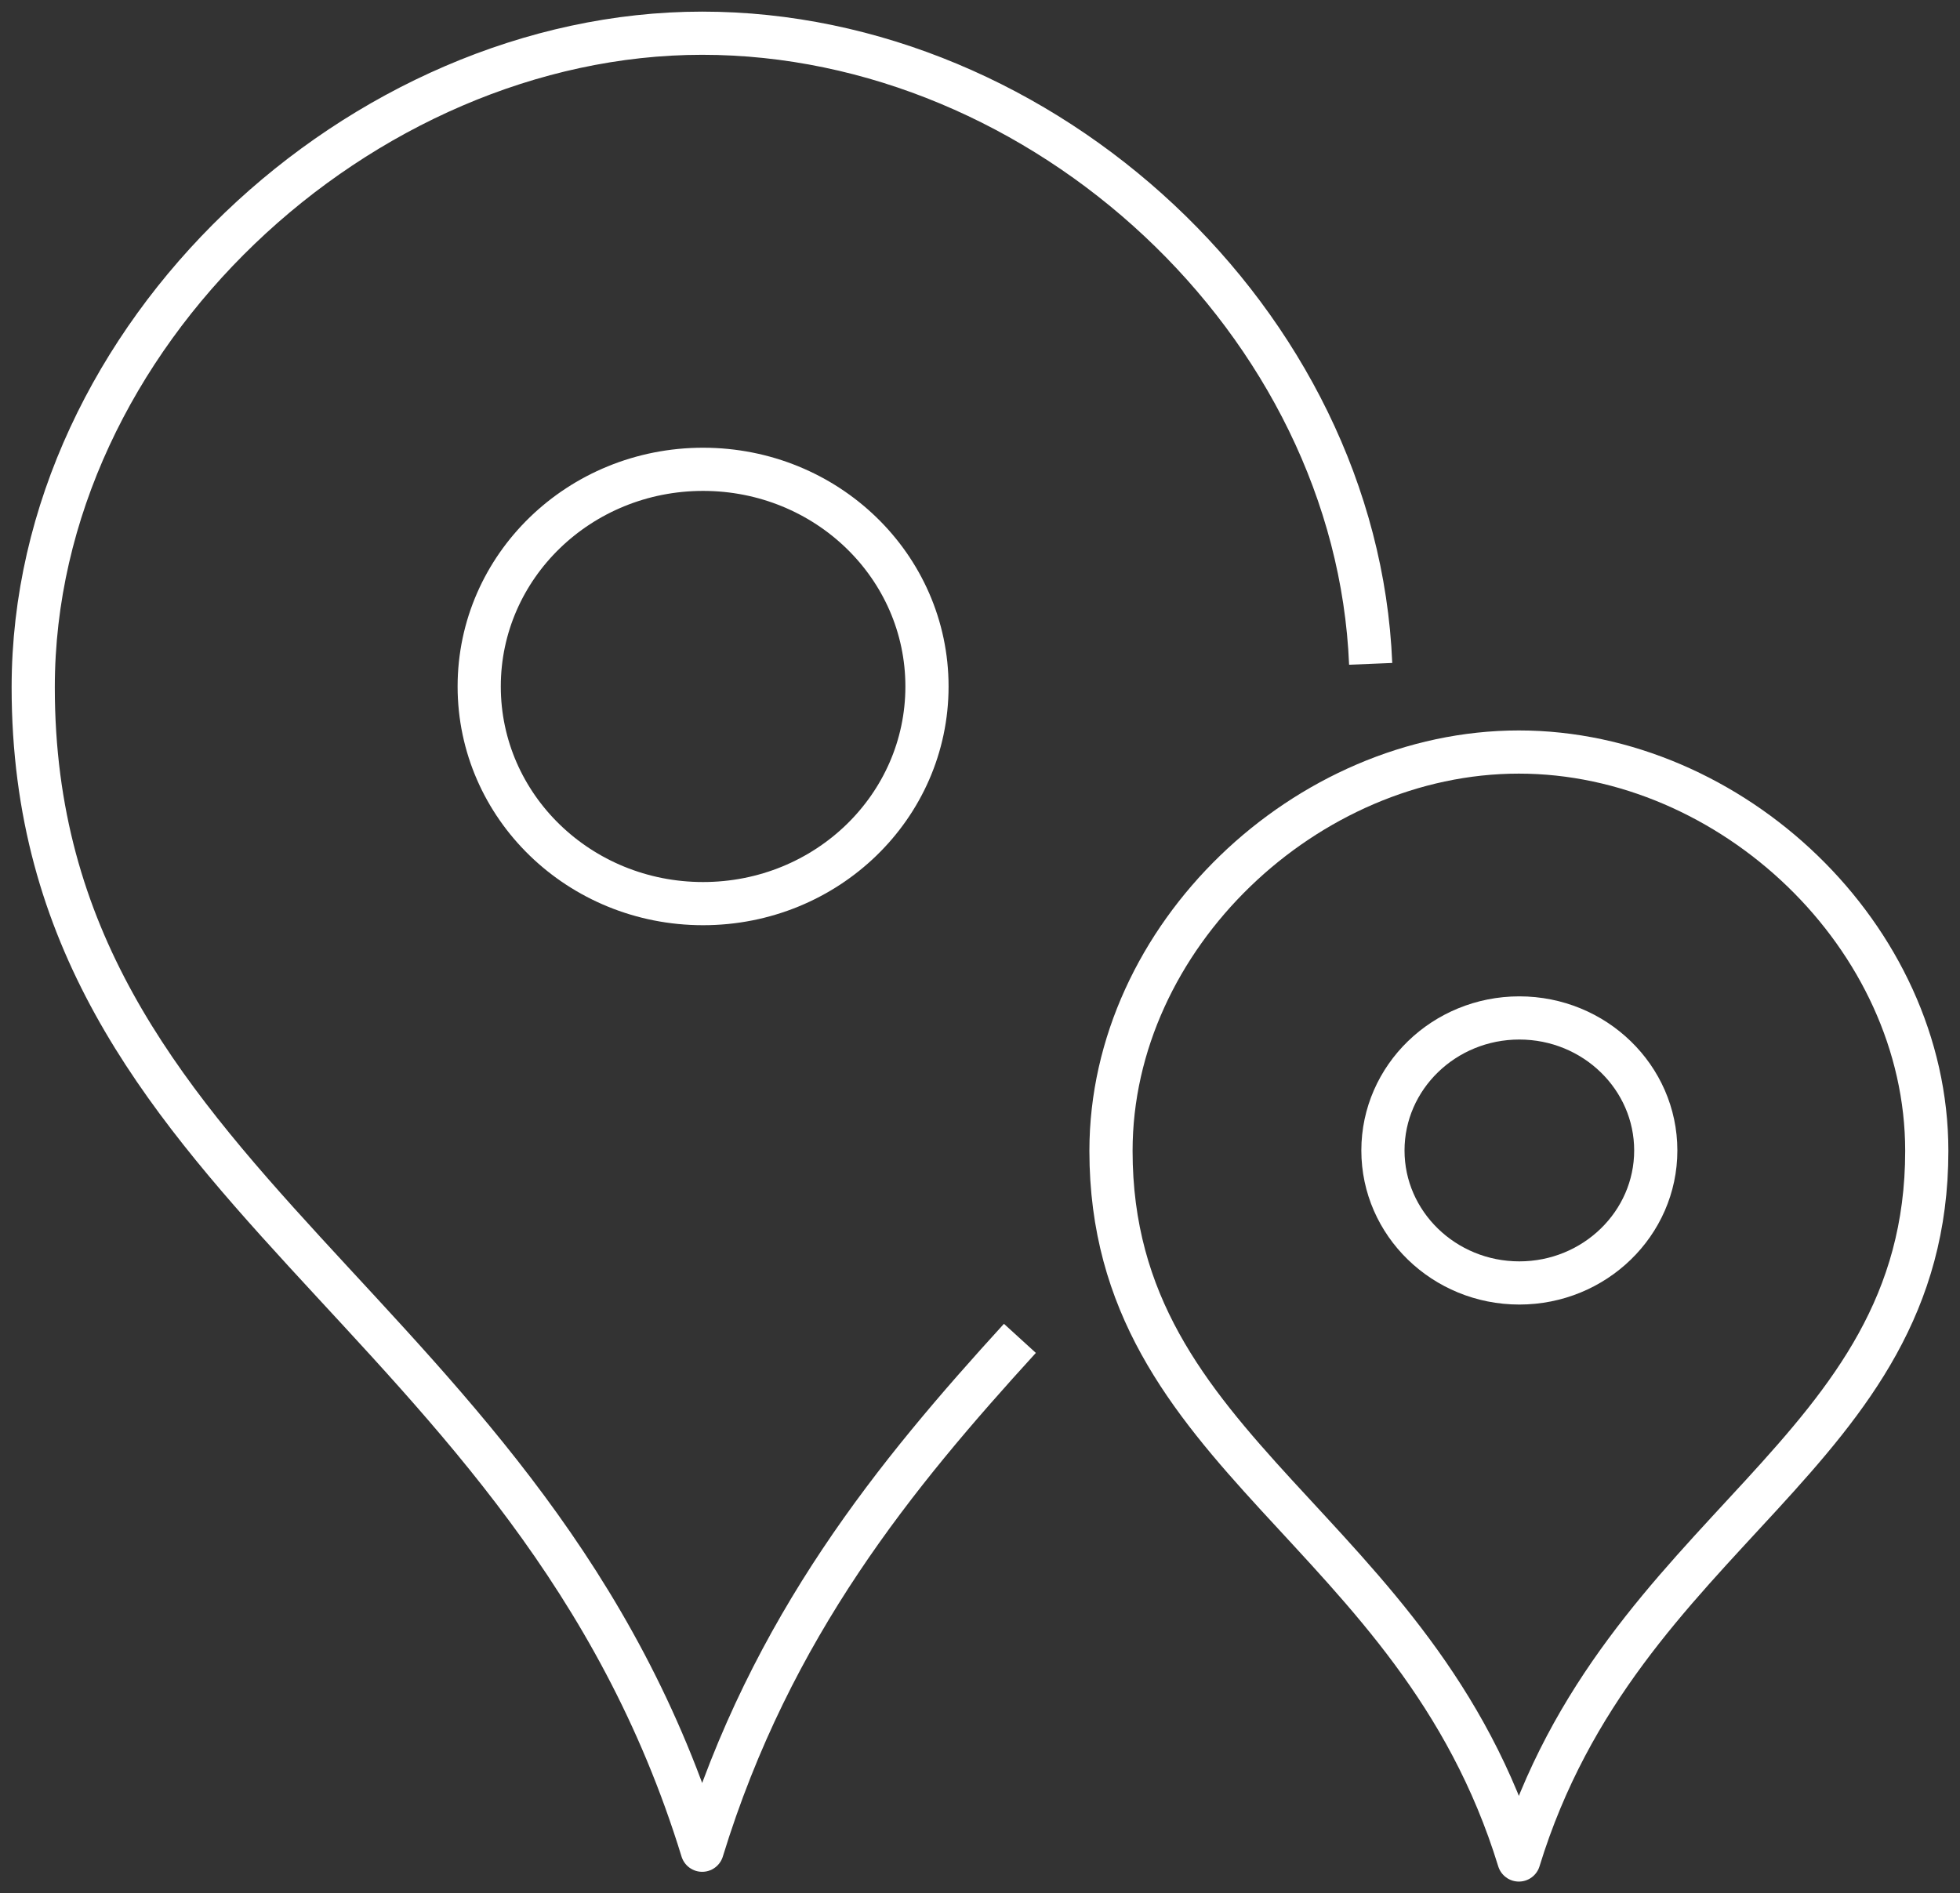 <svg width="59" height="57" viewBox="0 0 59 57" fill="none" xmlns="http://www.w3.org/2000/svg">
<rect x="0" y="0" width="59" height="57" fill="#333333" stroke="none"/>
<path d="M41.26 19.987C40.837 9.7 31.41 1 21.137 1C10.864 1 1 10.1 1 20.694C1 35.812 16.075 39.228 21.137 55.706C23.211 48.941 26.99 44.365 30.701 40.295" stroke="white" stroke-width="1.3" stroke-linejoin="round"/>
<path d="M21.164 14.13C24.889 14.13 27.904 17.052 27.904 20.668C27.904 24.284 24.889 27.206 21.164 27.206C17.44 27.206 14.425 24.284 14.425 20.668C14.425 17.052 17.44 14.13 21.164 14.13Z" stroke="white" stroke-width="1.3" stroke-linejoin="round"/>
<path d="M45.721 56C48.805 45.953 58 43.871 58 34.651C58 28.193 52.12 22.642 45.721 22.642C39.323 22.642 33.443 28.193 33.443 34.651C33.443 43.871 42.638 45.953 45.721 56Z" stroke="white" stroke-width="1.3" stroke-linejoin="round"/>
<path d="M45.735 30.648C48 30.648 49.842 32.436 49.842 34.638C49.842 36.839 48 38.627 45.735 38.627C43.47 38.627 41.629 36.839 41.629 34.638C41.629 32.436 43.47 30.648 45.735 30.648Z" stroke="white" stroke-width="1.3" stroke-linejoin="round"/>
</svg>

